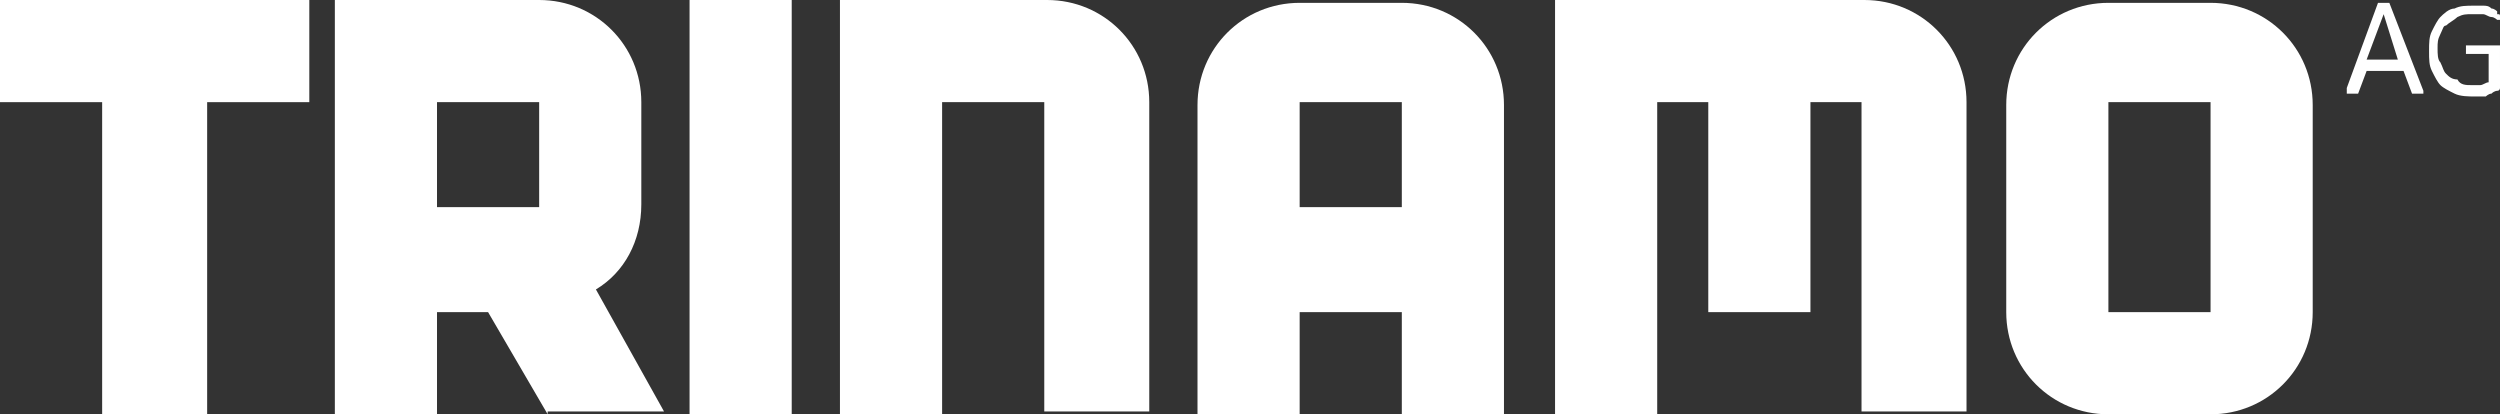 <svg xmlns="http://www.w3.org/2000/svg" xmlns:xlink="http://www.w3.org/1999/xlink" id="Ebene_1" x="0px" y="0px" viewBox="0 0 88.1 14.6" style="enable-background:new 0 0 88.1 14.6;" xml:space="preserve"><rect x="0" y="0" width="88.1" height="14.6" fill="#333333" stroke="none"/><style type="text/css">	.st0{fill:#FFFFFF;}</style><g>	<g>		<path class="st0" d="M85.4,3.2C85.4,3.2,85.4,3.2,85.4,3.2c0,0.1,0,0.1,0,0.1c0,0,0,0-0.1,0c0,0-0.1,0-0.1,0c-0.1,0-0.1,0-0.1,0    c0,0-0.1,0-0.1,0c0,0,0,0,0,0c0,0,0,0,0,0l-0.3-0.8h-1.3l-0.3,0.8c0,0,0,0,0,0c0,0,0,0,0,0c0,0,0,0-0.1,0c0,0-0.1,0-0.1,0    c0,0-0.1,0-0.1,0c0,0-0.1,0-0.1,0c0,0,0,0,0-0.1c0,0,0-0.1,0-0.1l1.1-3c0,0,0,0,0,0c0,0,0,0,0,0c0,0,0,0,0.1,0c0,0,0.1,0,0.1,0    c0.1,0,0.1,0,0.1,0c0,0,0.1,0,0.1,0c0,0,0,0,0,0c0,0,0,0,0,0L85.4,3.2z M84,0.5L84,0.5l-0.6,1.6h1.1L84,0.5z"></path>		<path class="st0" d="M88.1,0.6C88.1,0.6,88.1,0.6,88.1,0.6c0,0.1,0,0.1,0,0.1c0,0,0,0,0,0c0,0,0,0,0,0c0,0-0.1,0-0.1,0    c0,0-0.1-0.1-0.2-0.1c-0.1,0-0.2-0.1-0.3-0.1c-0.1,0-0.2,0-0.4,0c-0.2,0-0.3,0-0.5,0.1c-0.1,0.1-0.3,0.2-0.4,0.3    C86.1,0.9,86.1,1,86,1.2c-0.1,0.2-0.1,0.3-0.1,0.5c0,0.2,0,0.4,0.1,0.5c0.1,0.2,0.1,0.3,0.2,0.4c0.1,0.1,0.2,0.2,0.4,0.2    C86.7,3,86.9,3,87.1,3c0.1,0,0.2,0,0.3,0c0.1,0,0.2-0.1,0.3-0.1V1.9h-0.7c0,0,0,0-0.1,0c0,0,0-0.1,0-0.1c0,0,0-0.1,0-0.1    c0,0,0,0,0-0.1c0,0,0,0,0,0c0,0,0,0,0,0h1c0,0,0,0,0.1,0c0,0,0,0,0.1,0c0,0,0,0,0,0.1c0,0,0,0,0,0.1V3c0,0,0,0.1,0,0.1    c0,0,0,0.1-0.1,0.1c0,0-0.1,0-0.2,0.1c-0.1,0-0.2,0.1-0.2,0.1c-0.1,0-0.2,0-0.2,0c-0.1,0-0.2,0-0.2,0c-0.2,0-0.5,0-0.7-0.1    c-0.2-0.1-0.4-0.2-0.5-0.3c-0.1-0.1-0.2-0.3-0.3-0.5c-0.1-0.2-0.1-0.4-0.1-0.7c0-0.3,0-0.5,0.1-0.7c0.1-0.2,0.2-0.4,0.3-0.5    c0.1-0.1,0.3-0.3,0.5-0.3c0.2-0.1,0.4-0.1,0.7-0.1c0.1,0,0.2,0,0.3,0c0.1,0,0.2,0,0.3,0.1c0.1,0,0.2,0.1,0.2,0.1    C88,0.3,88,0.3,88,0.4c0,0,0,0,0,0.1C88.1,0.5,88.1,0.5,88.1,0.6"></path>	</g>	<g>		<polygon class="st0" points="7.3,3.6 7.3,14.6 3.6,14.6 3.6,3.6 0,3.6 0,0 10.9,0 10.9,3.6   "></polygon>		<path class="st0" d="M19.3,14.6L17.2,11h-1.8v3.6h-3.6V0H19c2,0,3.6,1.6,3.6,3.6v3.6c0,1.3-0.6,2.4-1.6,3l2.4,4.3H19.3z M19,3.6    h-3.6v3.7H19V3.6z"></path>		<rect x="24.3" y="0" class="st0" width="3.6" height="14.6"></rect>		<path class="st0" d="M36.8,14.6v-11h-3.6v11h-3.6V0h7.3c2,0,3.6,1.6,3.6,3.6v10.9H36.8z"></path>		<path class="st0" d="M49.4,14.6V11h-3.6v3.6h-3.6V3.7c0-2,1.6-3.6,3.6-3.6h3.6c2,0,3.6,1.6,3.6,3.6v10.9H49.4z M49.4,3.6h-3.6v3.7    h3.6V3.6z"></path>		<path class="st0" d="M65.6,14.6v-11h-1.8V11h-3.6V3.6h-1.8v11h-3.6V0h10.9c2,0,3.6,1.6,3.6,3.6v10.9H65.6z"></path>		<path class="st0" d="M77.9,14.6h-3.6c-2,0-3.6-1.6-3.6-3.6V3.7c0-2,1.6-3.6,3.6-3.6h3.6c2,0,3.6,1.6,3.6,3.6V11    C81.5,13,79.9,14.6,77.9,14.6 M77.9,3.6h-3.6V11h3.6V3.6z"></path>	</g></g></svg>